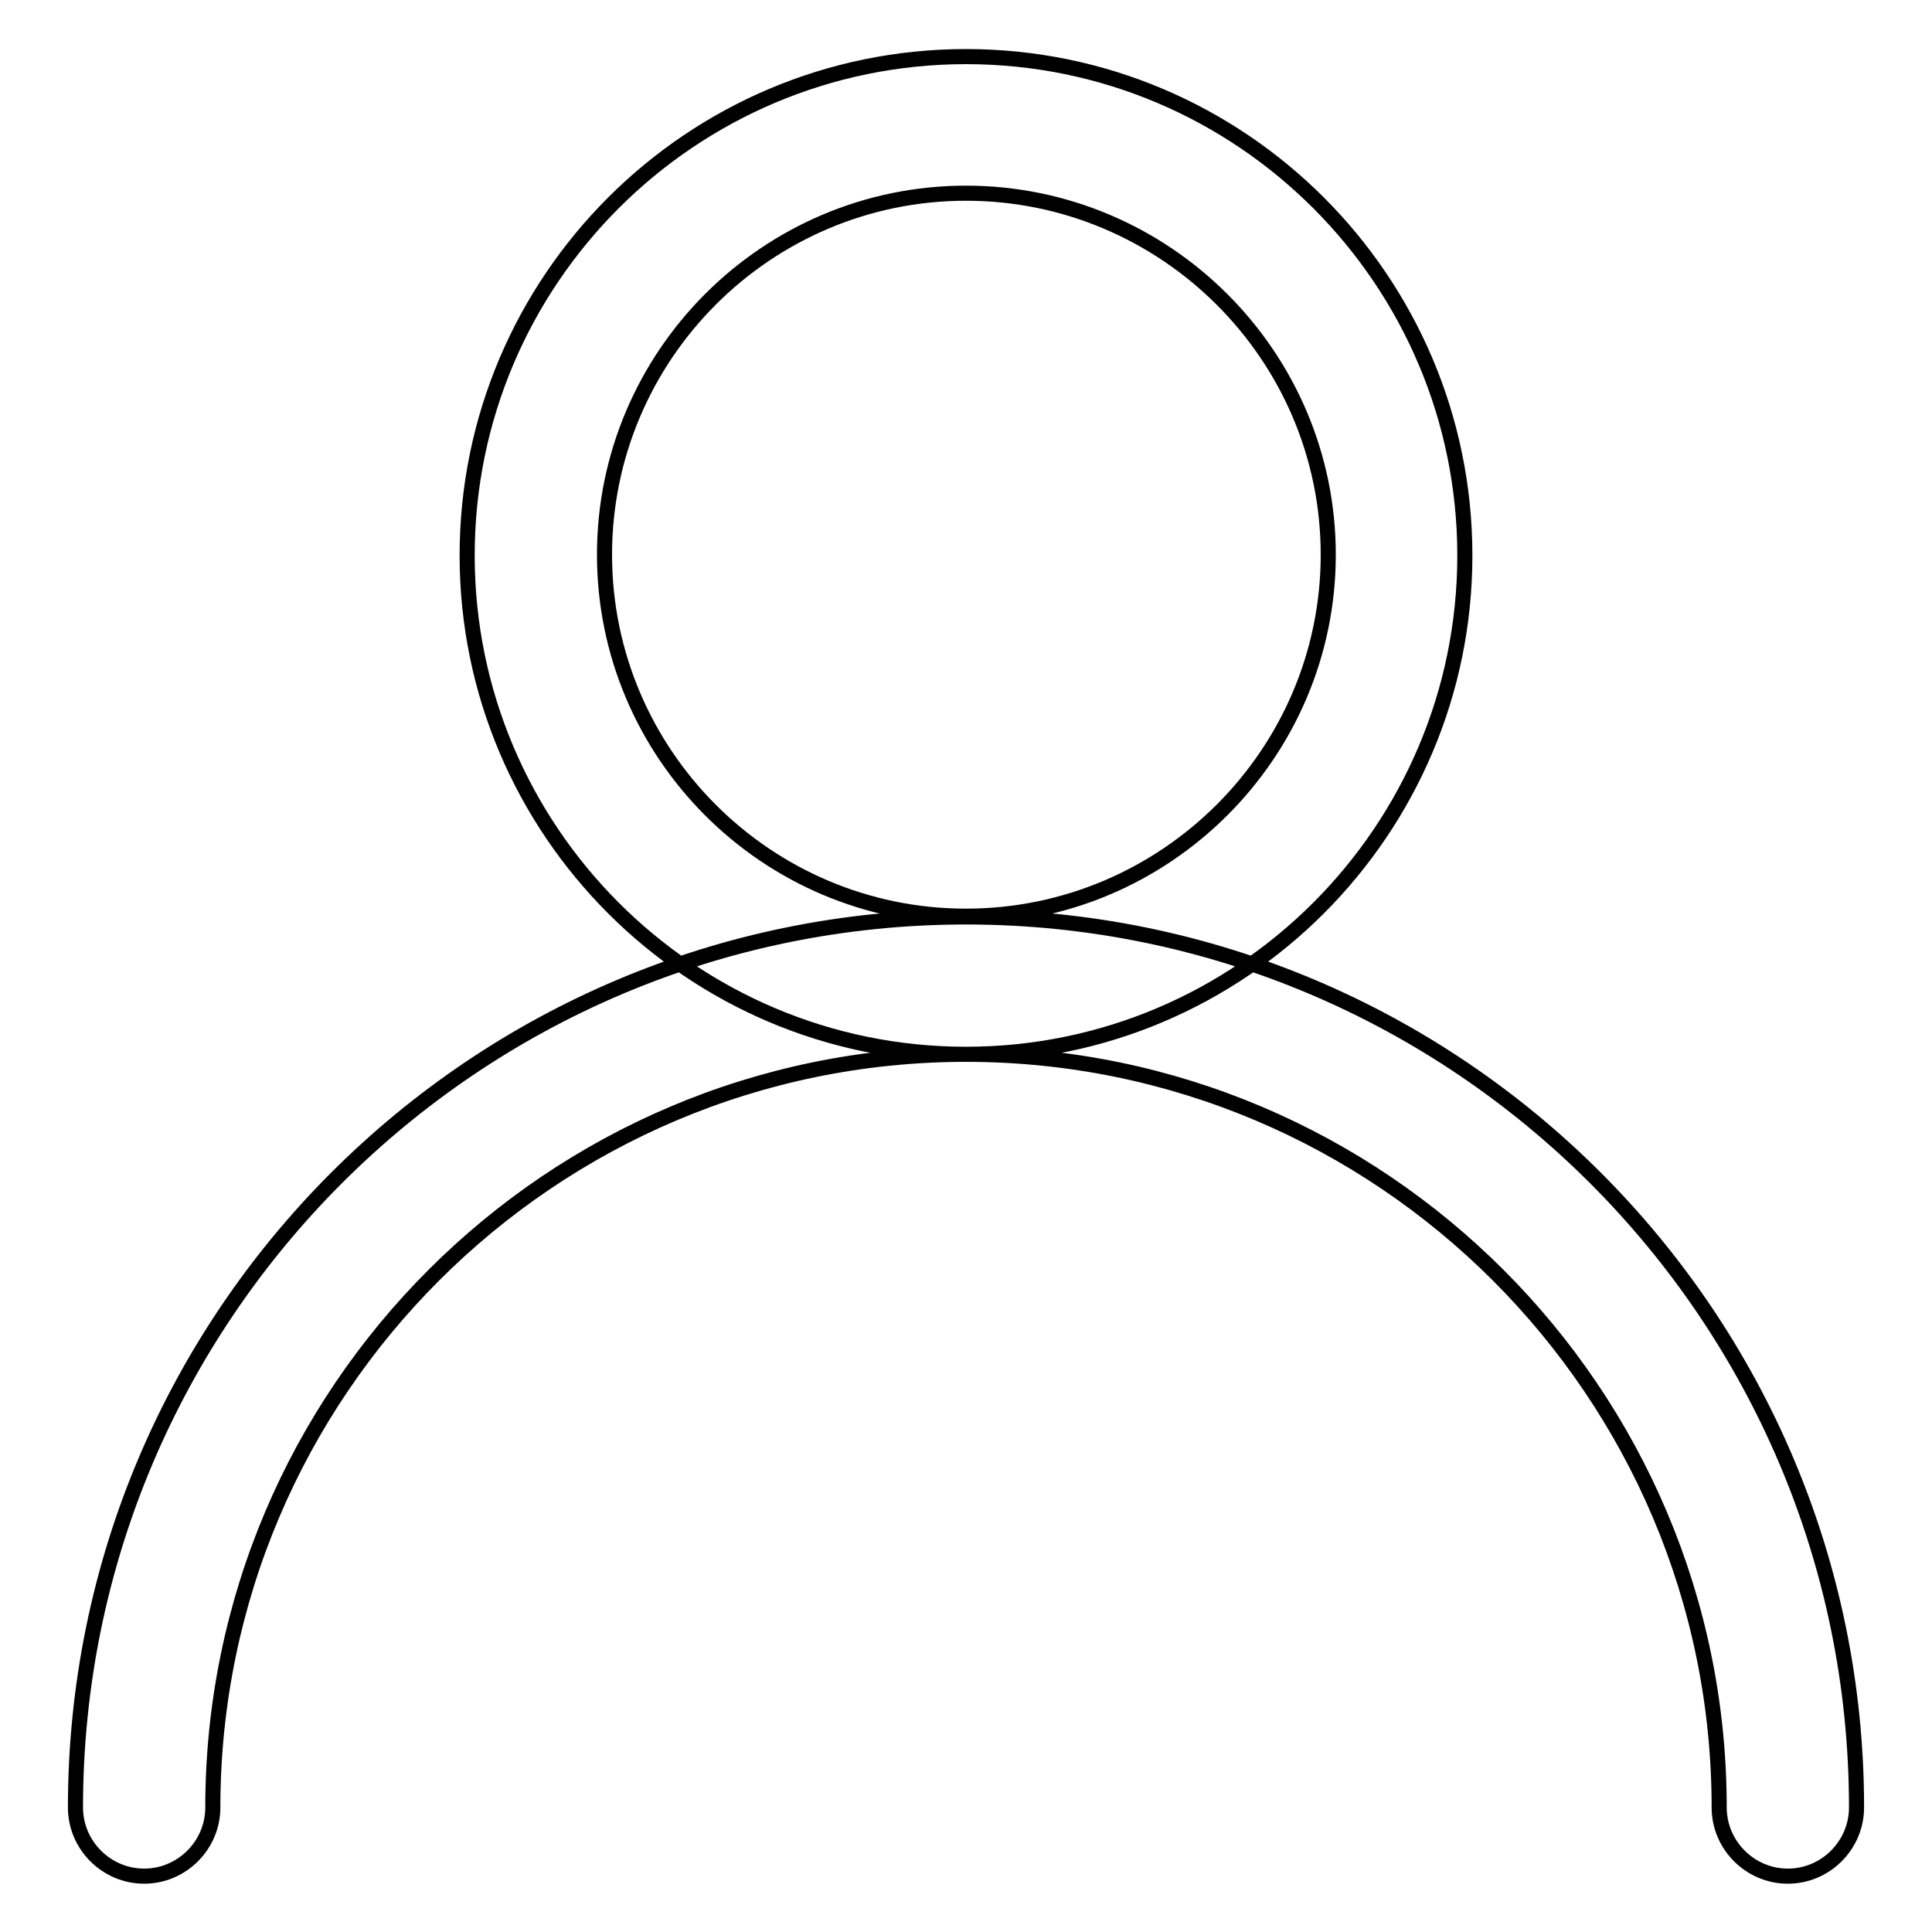 <?xml version="1.0" encoding="utf-8"?>
<!-- Svg Vector Icons : http://www.onlinewebfonts.com/icon -->
<!DOCTYPE svg PUBLIC "-//W3C//DTD SVG 1.1//EN" "http://www.w3.org/Graphics/SVG/1.1/DTD/svg11.dtd">
<svg version="1.1" xmlns="http://www.w3.org/2000/svg" xmlns:xlink="http://www.w3.org/1999/xlink" x="0px" y="0px" viewBox="0 0 256 256" enable-background="new 0 0 256 256" xml:space="preserve">
<g> <path stroke-width="2" fill-opacity="0" stroke="#000000"  d="M128,139.7c-36.5,0-66.1-29.7-66.1-66.1c0-36.5,29.7-66.1,66.1-66.1c36.5,0,66.1,29.7,66.1,66.1 C194.1,110,164.5,139.7,128,139.7z M128,25.6c-26.4,0-47.9,21.5-47.9,47.9c0,26.4,21.5,47.9,47.9,47.9s48-21.5,48-47.9 C176,47.1,154.4,25.6,128,25.6z M236.9,248.6c-5,0-9.1-4.1-9.1-9.1c0-55-44.8-99.8-99.8-99.8c-55,0-99.8,44.8-99.8,99.8 c0,5-4.1,9.1-9.1,9.1c-5,0-9.1-4.1-9.1-9.1c0-65.1,52.9-118,118-118c65.1,0,118,52.9,118,118C246,244.5,241.9,248.6,236.9,248.6z" /></g>
</svg>